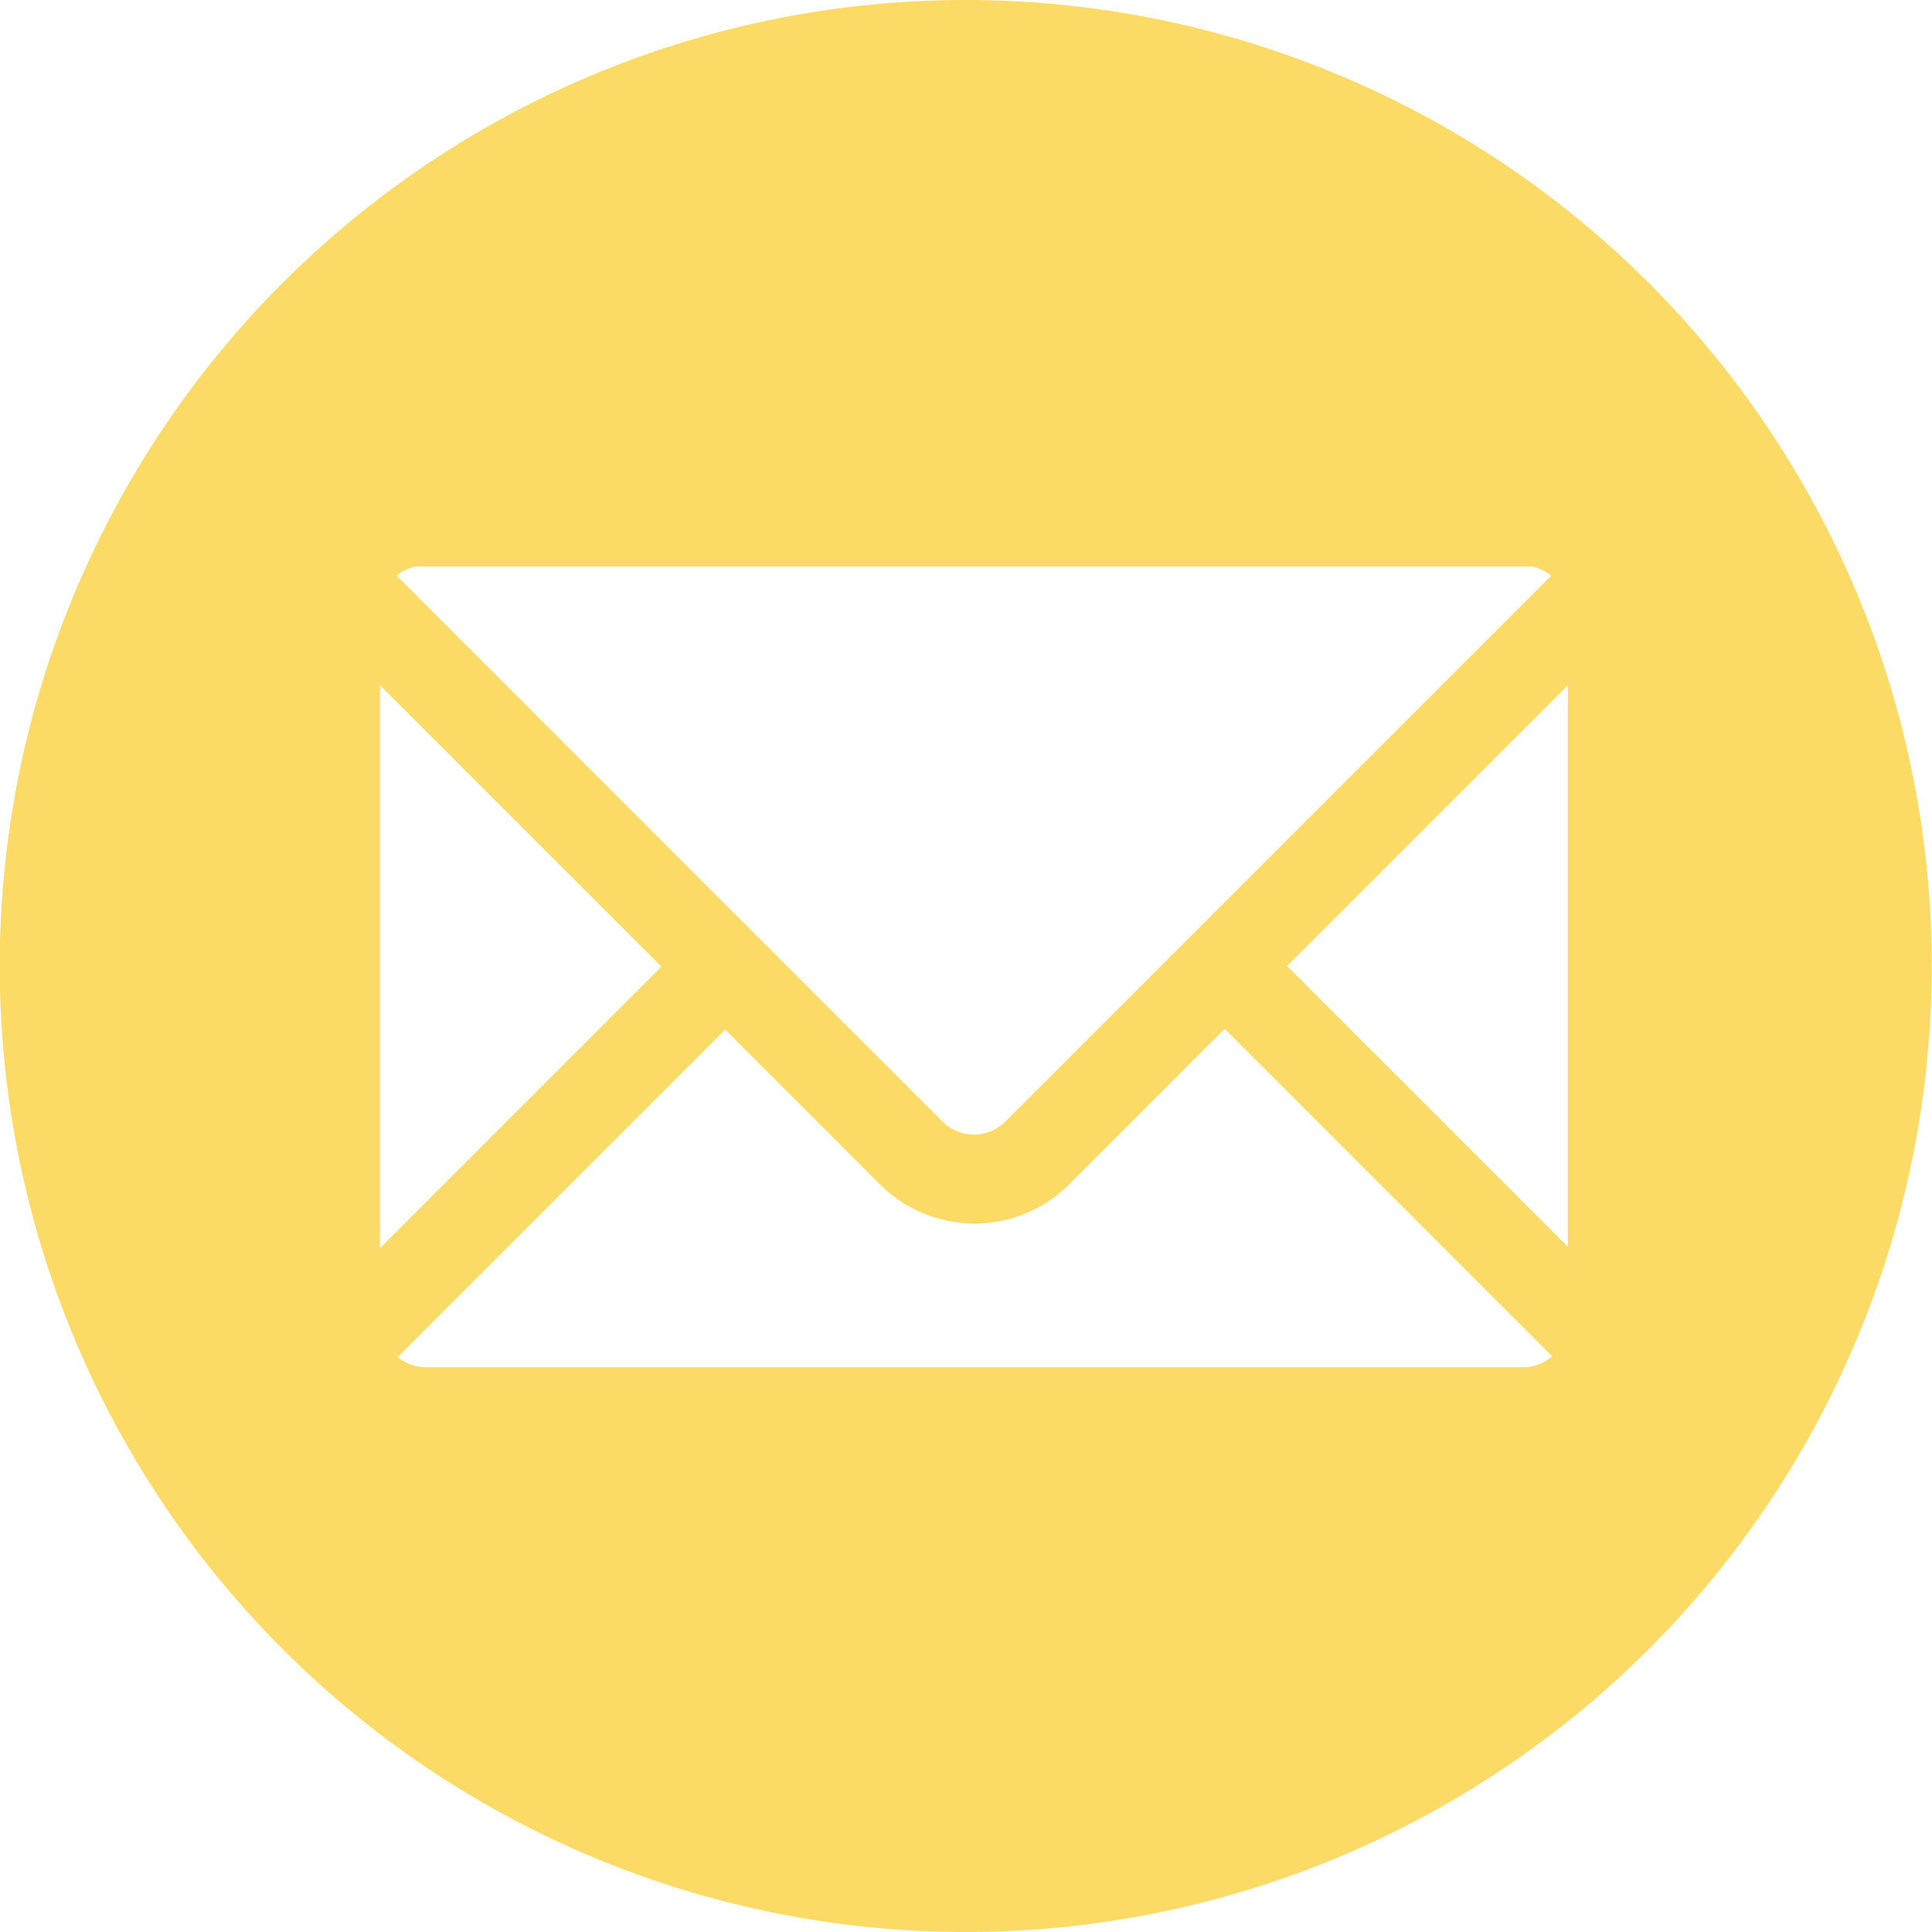 <svg xmlns="http://www.w3.org/2000/svg" width="27.726" height="27.726" viewBox="0 0 27.726 27.726"><g transform="translate(-200.278 -6167.474)"><path d="M224.7,382.31a13.863,13.863,0,1,0,13.863,13.863A13.864,13.864,0,0,0,224.7,382.31Zm-8.157,8.251.025-.018.018-.012.025-.016.02-.011.026-.013.02-.01.028-.011.02-.008.03-.009.021-.006.031-.007.02,0,.035,0,.018,0,.053,0H232.7l.054,0,.017,0,.035,0,.02,0,.032.007.02.006.03.009.021.008.027.011.02.01.026.013.02.011.025.016.018.012.025.018.013.011-7.835,7.835a.639.639,0,0,1-.9,0l-7.835-7.836Zm-.249,1.582,4.04,4.04-4.04,4.04Zm16.407,9.788H216.948a.636.636,0,0,1-.4-.146l4.7-4.7,2.223,2.223a1.918,1.918,0,0,0,2.711,0l2.234-2.234,4.7,4.7A.634.634,0,0,1,232.7,401.932Zm.64-1.728-4.03-4.03,4.03-4.03Z" transform="translate(-10.563 5785.164)" fill="#fbdb65"/></g></svg>